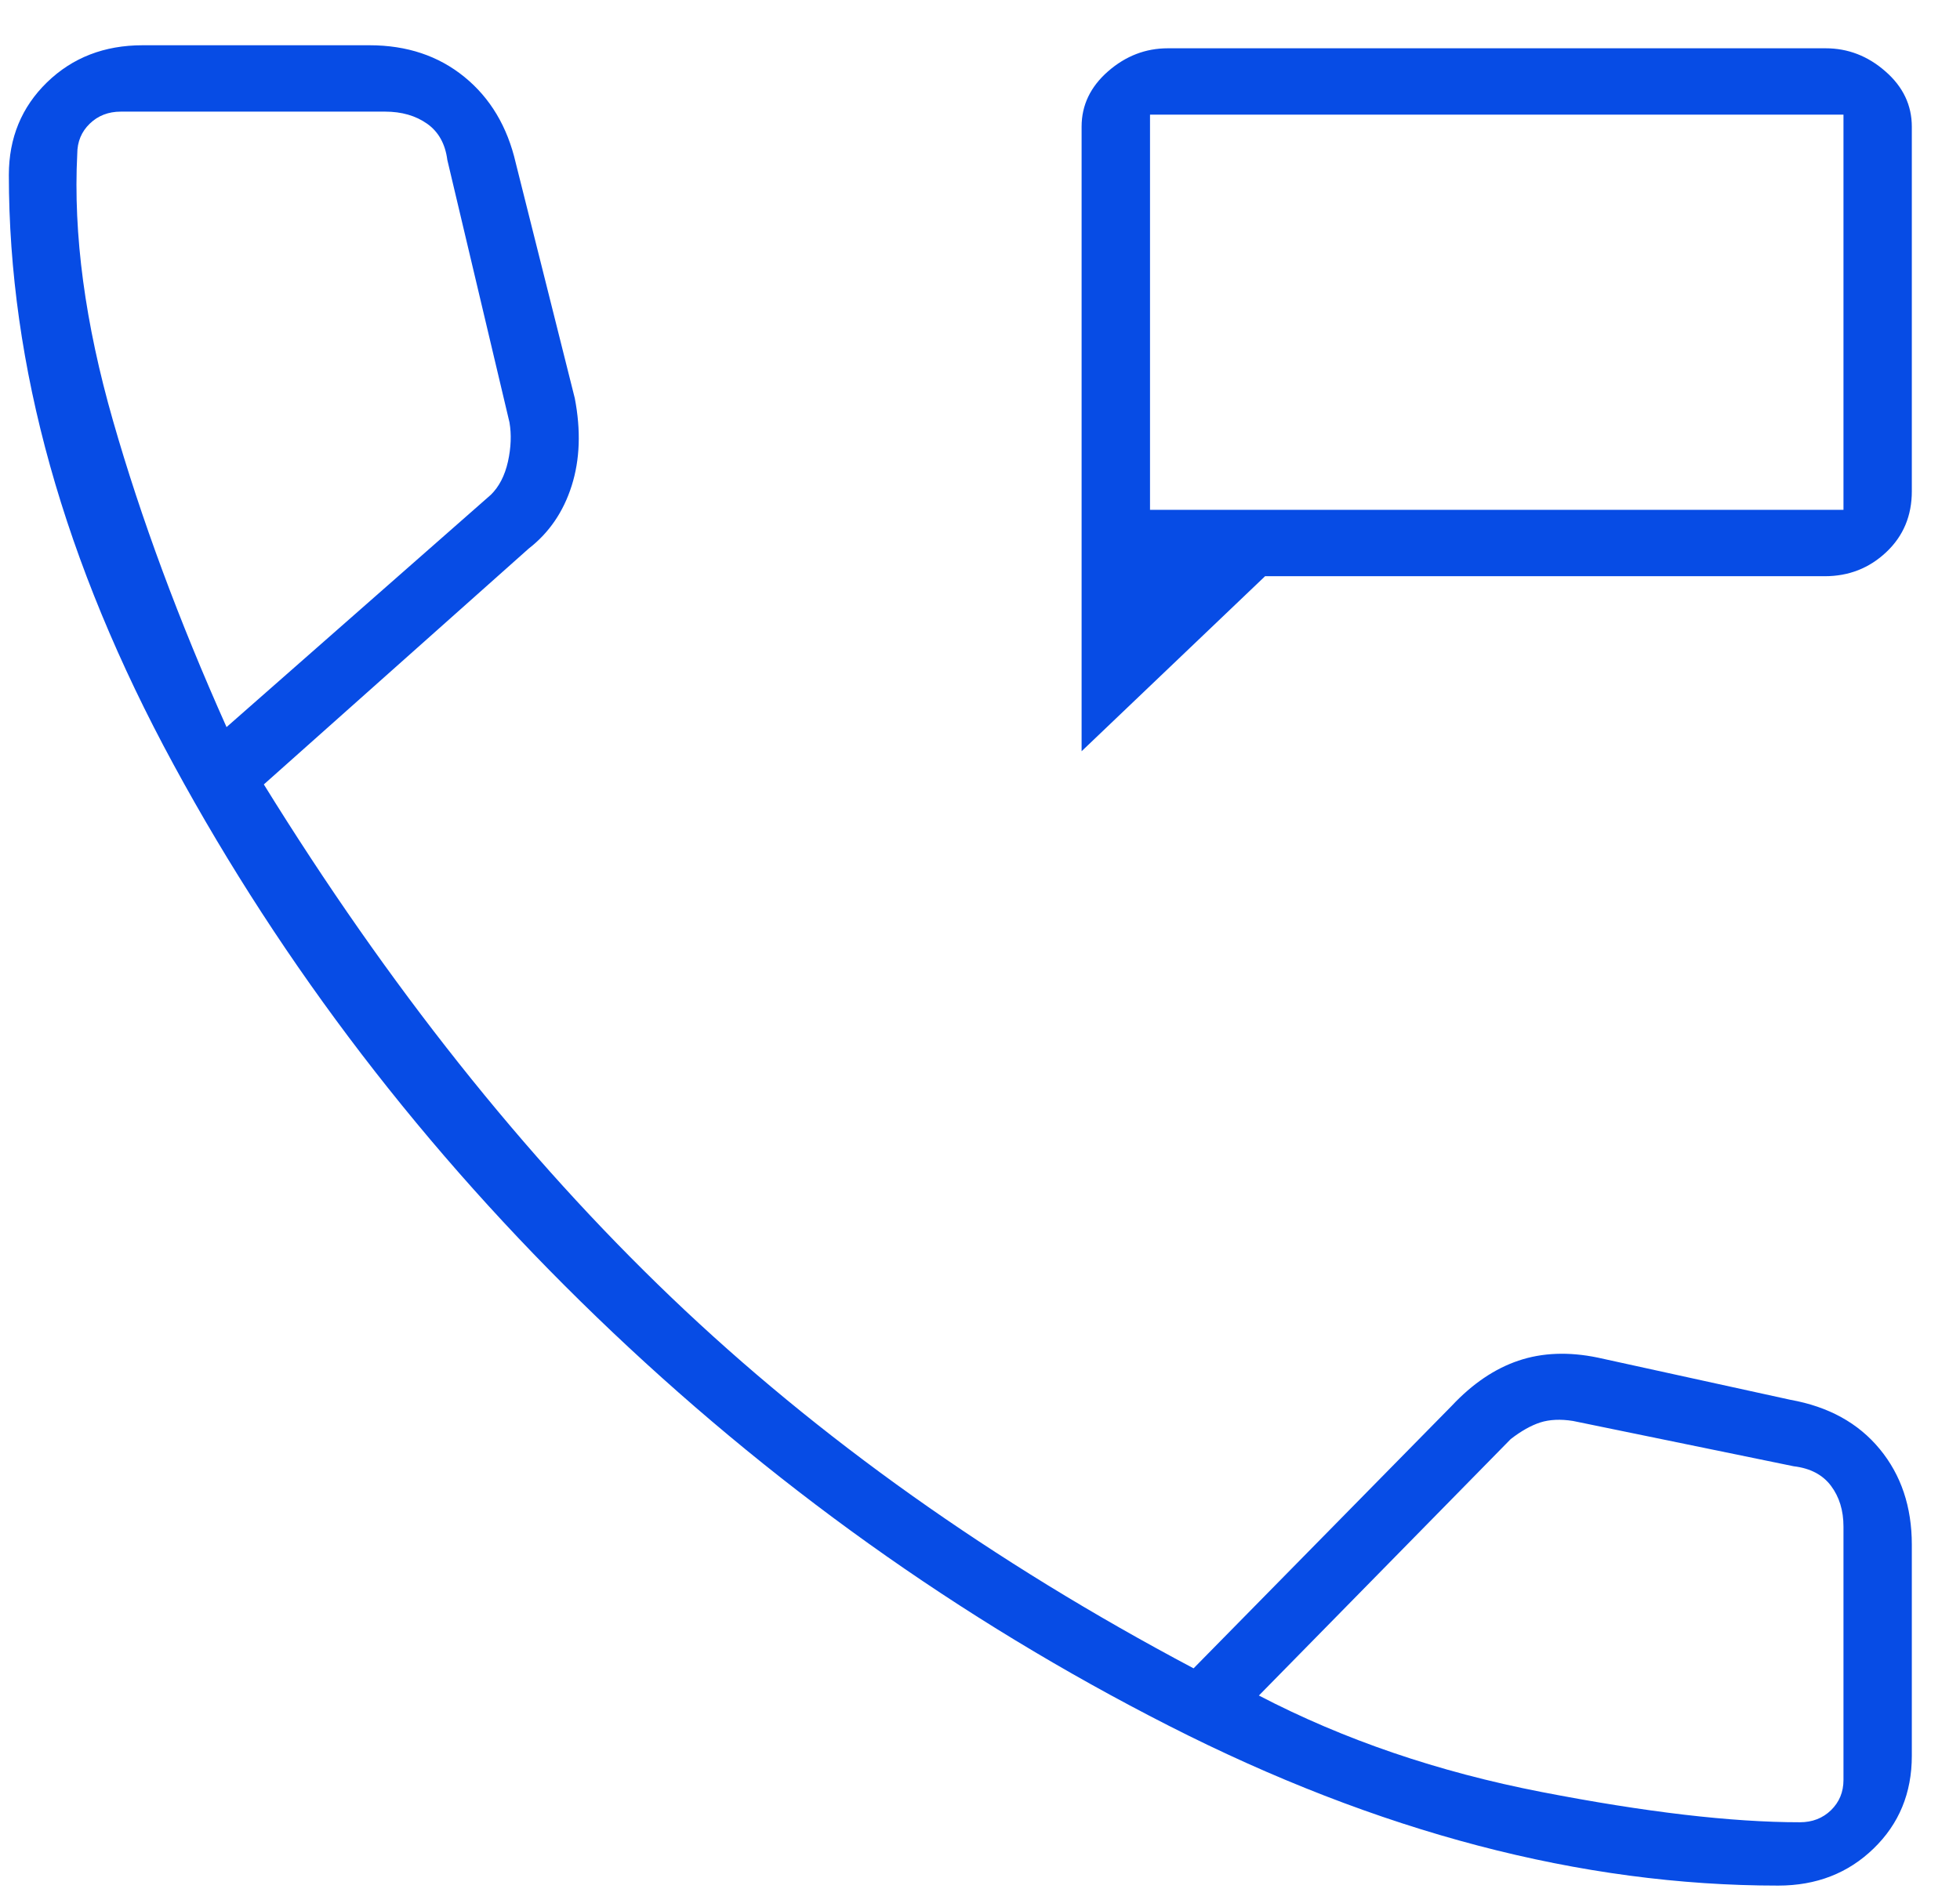 <svg width="31" height="30" viewBox="0 0 31 30" fill="none" xmlns="http://www.w3.org/2000/svg">
<path d="M17.107 11.885V2.003C17.107 1.664 17.247 1.372 17.525 1.129C17.804 0.885 18.119 0.764 18.471 0.764H28.875C29.227 0.764 29.542 0.885 29.82 1.129C30.099 1.372 30.238 1.664 30.238 2.005V7.773C30.238 8.159 30.104 8.48 29.835 8.734C29.565 8.989 29.241 9.116 28.861 9.116H20.009L17.107 11.885ZM18.189 8.066H29.157V1.814H18.189V8.066ZM28.124 29.831C25.009 29.831 21.796 28.988 18.484 27.301C15.173 25.615 12.156 23.459 9.435 20.834C6.714 18.209 4.484 15.297 2.747 12.099C1.009 8.901 0.14 5.791 0.14 2.768C0.14 2.182 0.342 1.693 0.744 1.302C1.147 0.911 1.651 0.716 2.255 0.716H5.845C6.435 0.716 6.935 0.883 7.345 1.217C7.755 1.551 8.025 2.005 8.157 2.577L9.091 6.3C9.189 6.809 9.173 7.271 9.042 7.684C8.911 8.098 8.684 8.429 8.362 8.679L4.173 12.41C6.14 15.591 8.288 18.296 10.616 20.524C12.943 22.751 15.697 24.708 18.878 26.394L22.96 22.242C23.288 21.892 23.64 21.653 24.017 21.526C24.394 21.399 24.812 21.383 25.271 21.478L28.32 22.146C28.921 22.254 29.391 22.513 29.73 22.924C30.069 23.335 30.238 23.839 30.238 24.437V27.779C30.238 28.365 30.037 28.854 29.634 29.244C29.232 29.635 28.728 29.831 28.124 29.831ZM3.583 11.503L7.763 7.828C7.894 7.7 7.984 7.525 8.034 7.303C8.083 7.08 8.091 6.873 8.058 6.682L7.075 2.53C7.042 2.275 6.935 2.084 6.755 1.957C6.575 1.83 6.353 1.766 6.091 1.766H1.911C1.714 1.766 1.55 1.83 1.419 1.957C1.288 2.084 1.222 2.243 1.222 2.434C1.157 3.707 1.345 5.115 1.788 6.658C2.23 8.201 2.829 9.816 3.583 11.503ZM19.911 26.824C21.255 27.524 22.747 28.033 24.386 28.351C26.025 28.669 27.386 28.829 28.468 28.829C28.665 28.829 28.829 28.765 28.96 28.638C29.091 28.51 29.157 28.351 29.157 28.16V24.151C29.157 23.896 29.091 23.682 28.96 23.507C28.829 23.332 28.632 23.228 28.37 23.197L24.878 22.48C24.681 22.449 24.509 22.457 24.361 22.504C24.214 22.552 24.058 22.64 23.894 22.767L19.911 26.824Z" fill="#074ce5"/>
</svg>
